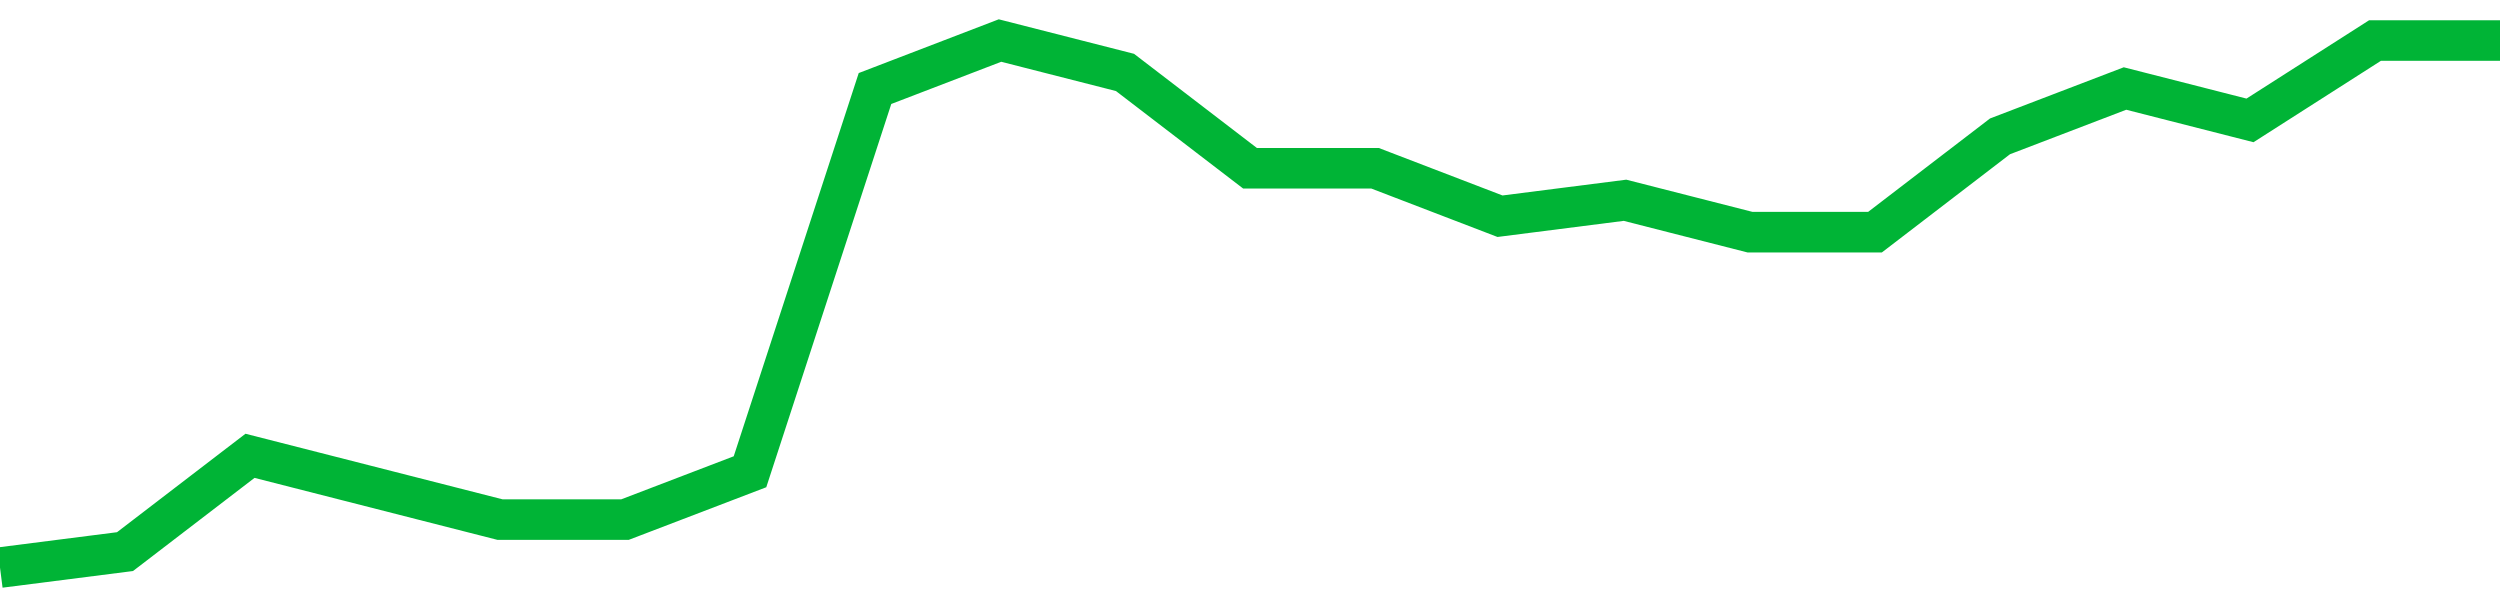 <!-- Generated with https://github.com/jxxe/sparkline/ --><svg viewBox="0 0 185 45" class="sparkline" xmlns="http://www.w3.org/2000/svg"><path class="sparkline--fill" d="M 0 42 L 0 42 L 9.25 40.82 L 18.5 33.73 L 27.75 36.09 L 37 38.45 L 46.25 38.45 L 55.5 34.91 L 64.75 6.55 L 74 3 L 83.25 5.36 L 92.5 12.45 L 101.75 12.45 L 111 16 L 120.25 14.82 L 129.5 17.18 L 138.75 17.18 L 148 10.09 L 157.25 6.55 L 166.5 8.91 L 175.75 3 L 185 3 V 45 L 0 45 Z" stroke="none" fill="none" ></path><path class="sparkline--line" d="M 0 42 L 0 42 L 9.25 40.82 L 18.5 33.73 L 27.75 36.09 L 37 38.45 L 46.25 38.45 L 55.5 34.91 L 64.75 6.55 L 74 3 L 83.25 5.36 L 92.5 12.45 L 101.75 12.45 L 111 16 L 120.25 14.82 L 129.5 17.18 L 138.75 17.18 L 148 10.09 L 157.25 6.55 L 166.5 8.91 L 175.75 3 L 185 3" fill="none" stroke-width="3" stroke="#00B436" ></path></svg>